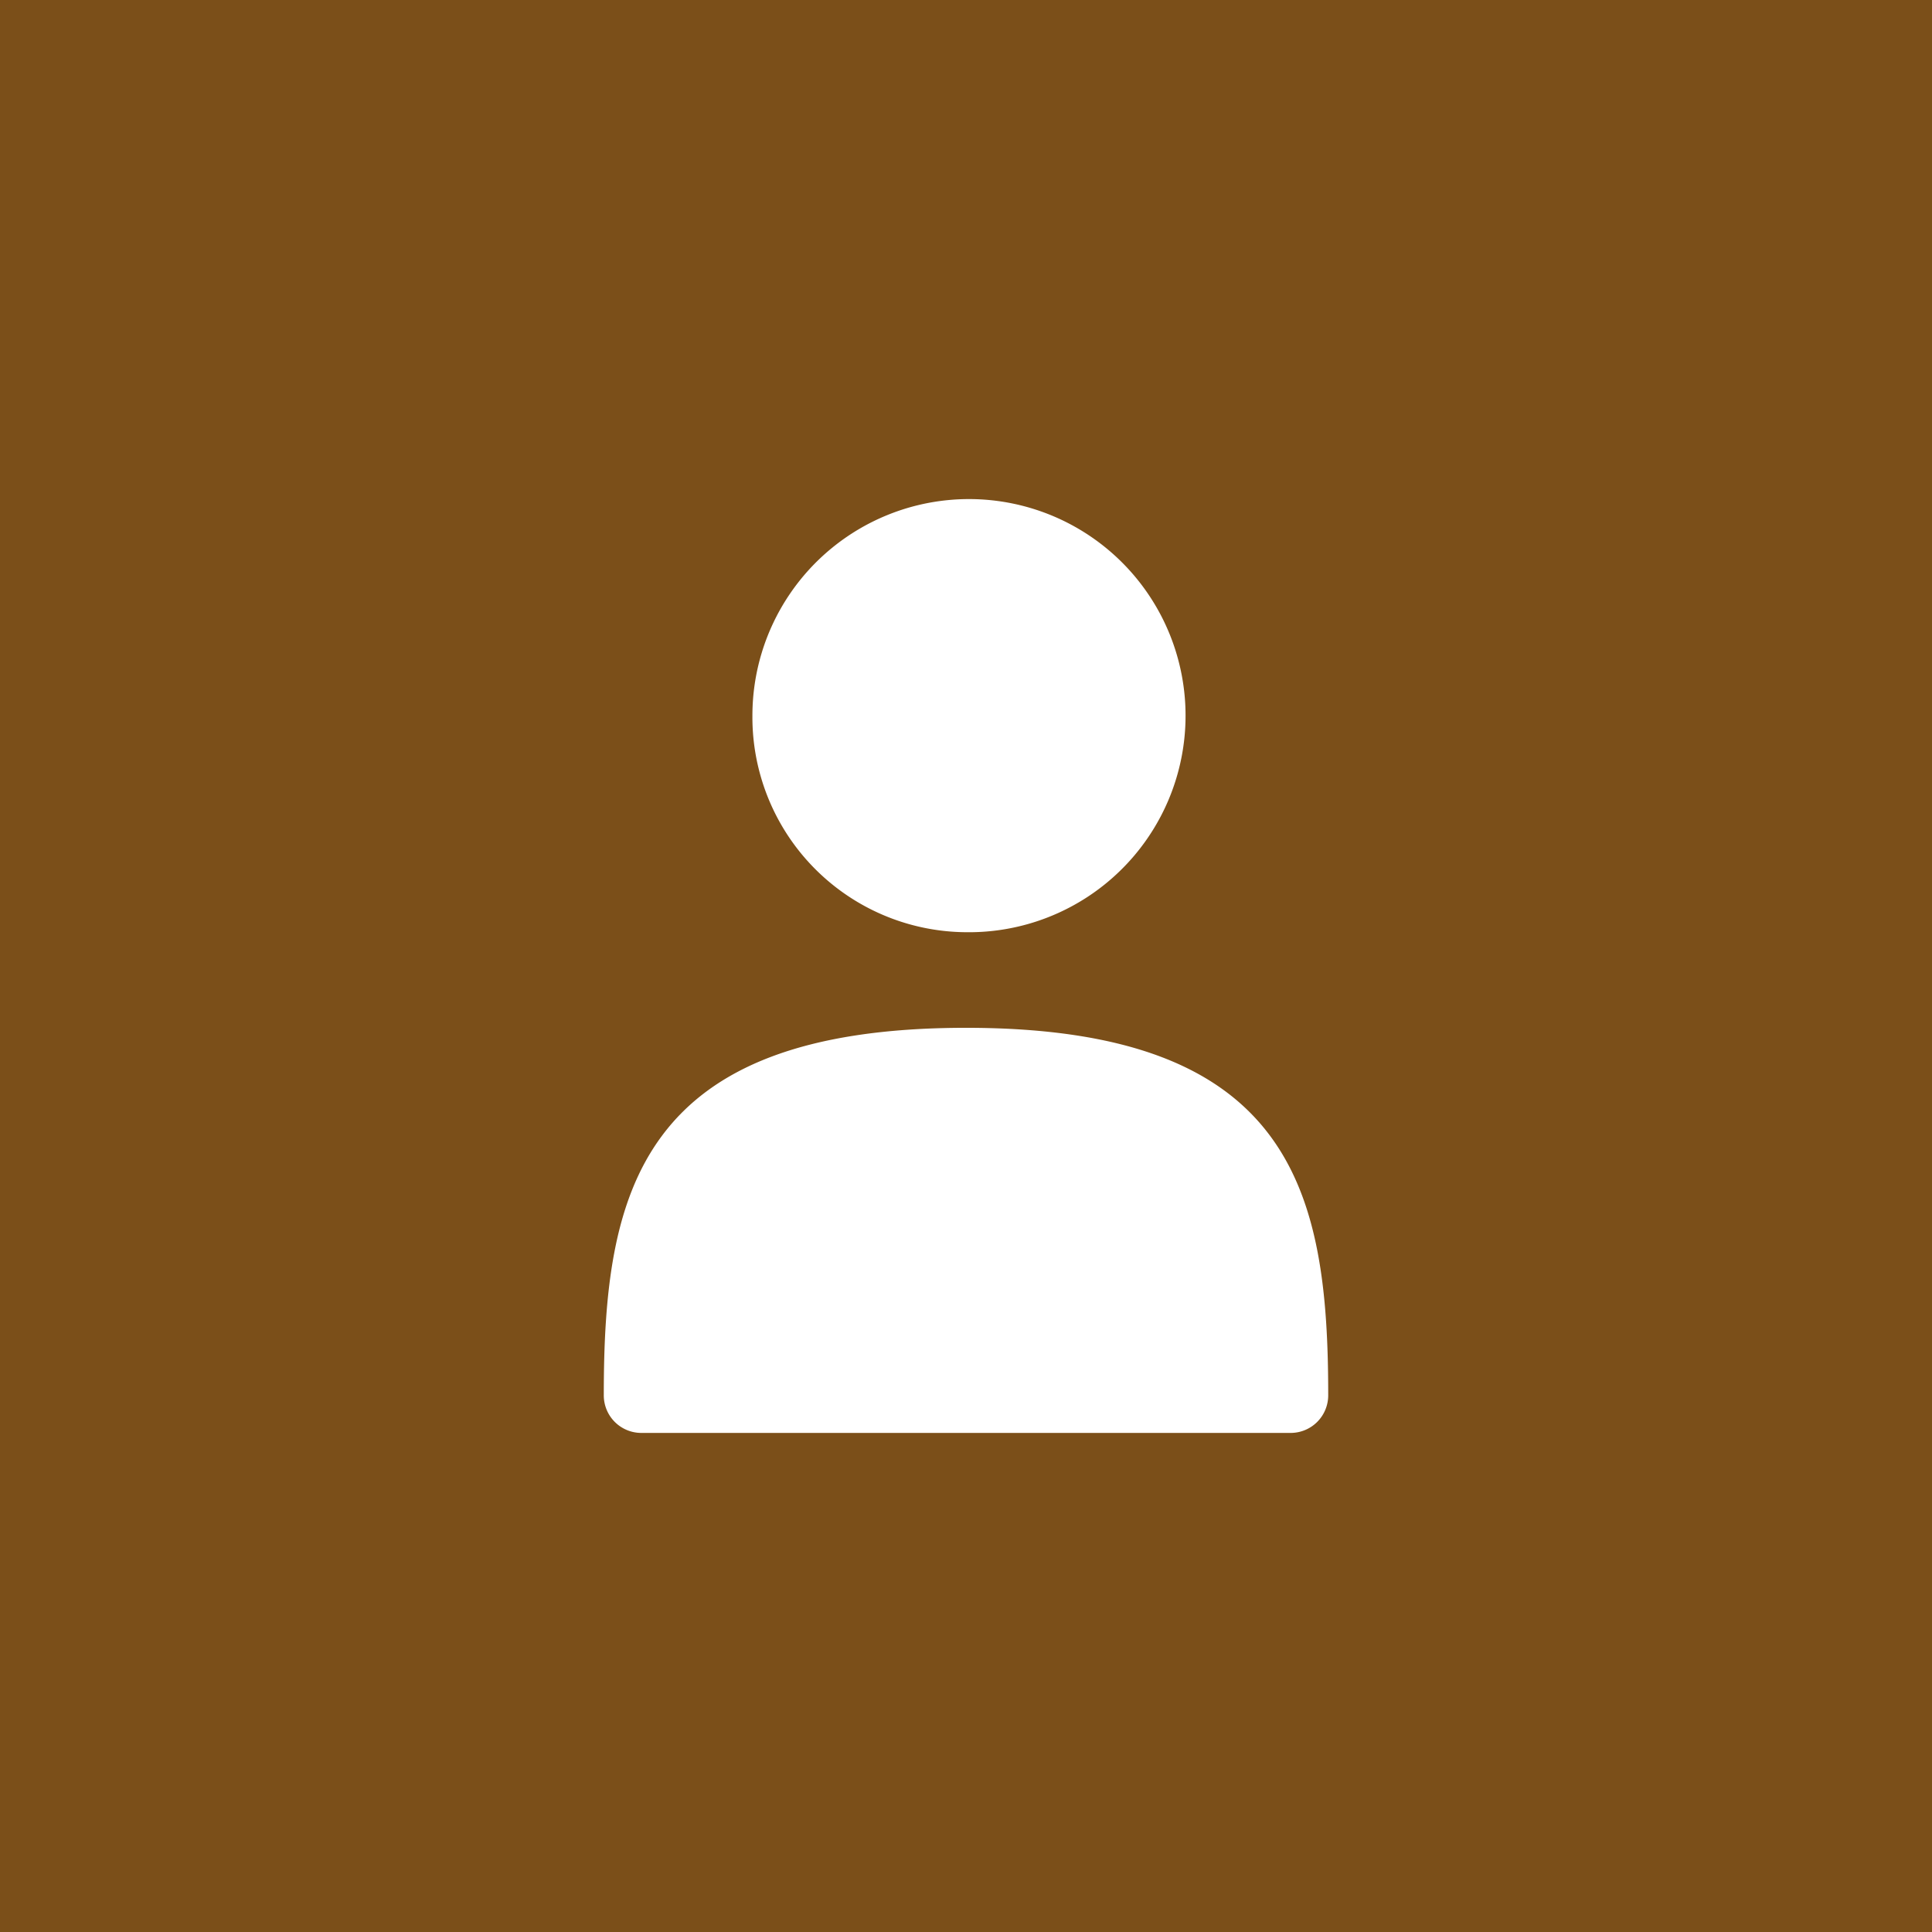 <?xml version="1.0" encoding="UTF-8" standalone="no"?>
<svg
   xmlns:x="adobe:ns:meta/"
   xmlns:dc="http://purl.org/dc/elements/1.1/"
   xmlns:cc="http://creativecommons.org/ns#"
   xmlns:rdf="http://www.w3.org/1999/02/22-rdf-syntax-ns#"
   xmlns:svg="http://www.w3.org/2000/svg"
   xmlns="http://www.w3.org/2000/svg"
   id="svg10"
   version="1.1"
   viewBox="0 0 120.037 120.037"
   height="120.037"
   width="120.037">
  <defs
     id="defs6">
    <style
       id="style4">
      .cls-1 {
        fill: #fff;
        fill-rule: evenodd;
      }
    </style>
  </defs>
  <rect
     y="0"
     x="0"
     height="120.037"
     width="120.037"
     id="rect822"
     style="opacity:1;fill:#7b4f19;fill-opacity:1;stroke:none;stroke-width:1.963;stroke-linecap:butt;stroke-linejoin:round;stroke-miterlimit:4;stroke-dasharray:none;stroke-opacity:1;paint-order:markers fill stroke" />
  <path
     style="fill:#ffffff;fill-rule:evenodd"
     id="path8"
     d="m 60.023,63.859 c -20.327,0 -22.509,10.22 -22.509,22.82 a 2.333,2.333 0 0 0 2.319,2.35 h 40.37 a 2.335,2.335 0 0 0 2.32,-2.35 c 0,-12.6 -2.18,-22.82 -22.5,-22.82 z m 0,-5.94 a 13.456,13.456 0 1 0 -13.275,-13.45 13.359,13.359 0 0 0 13.275,13.45 z"
     class="cls-1" />
</svg>
